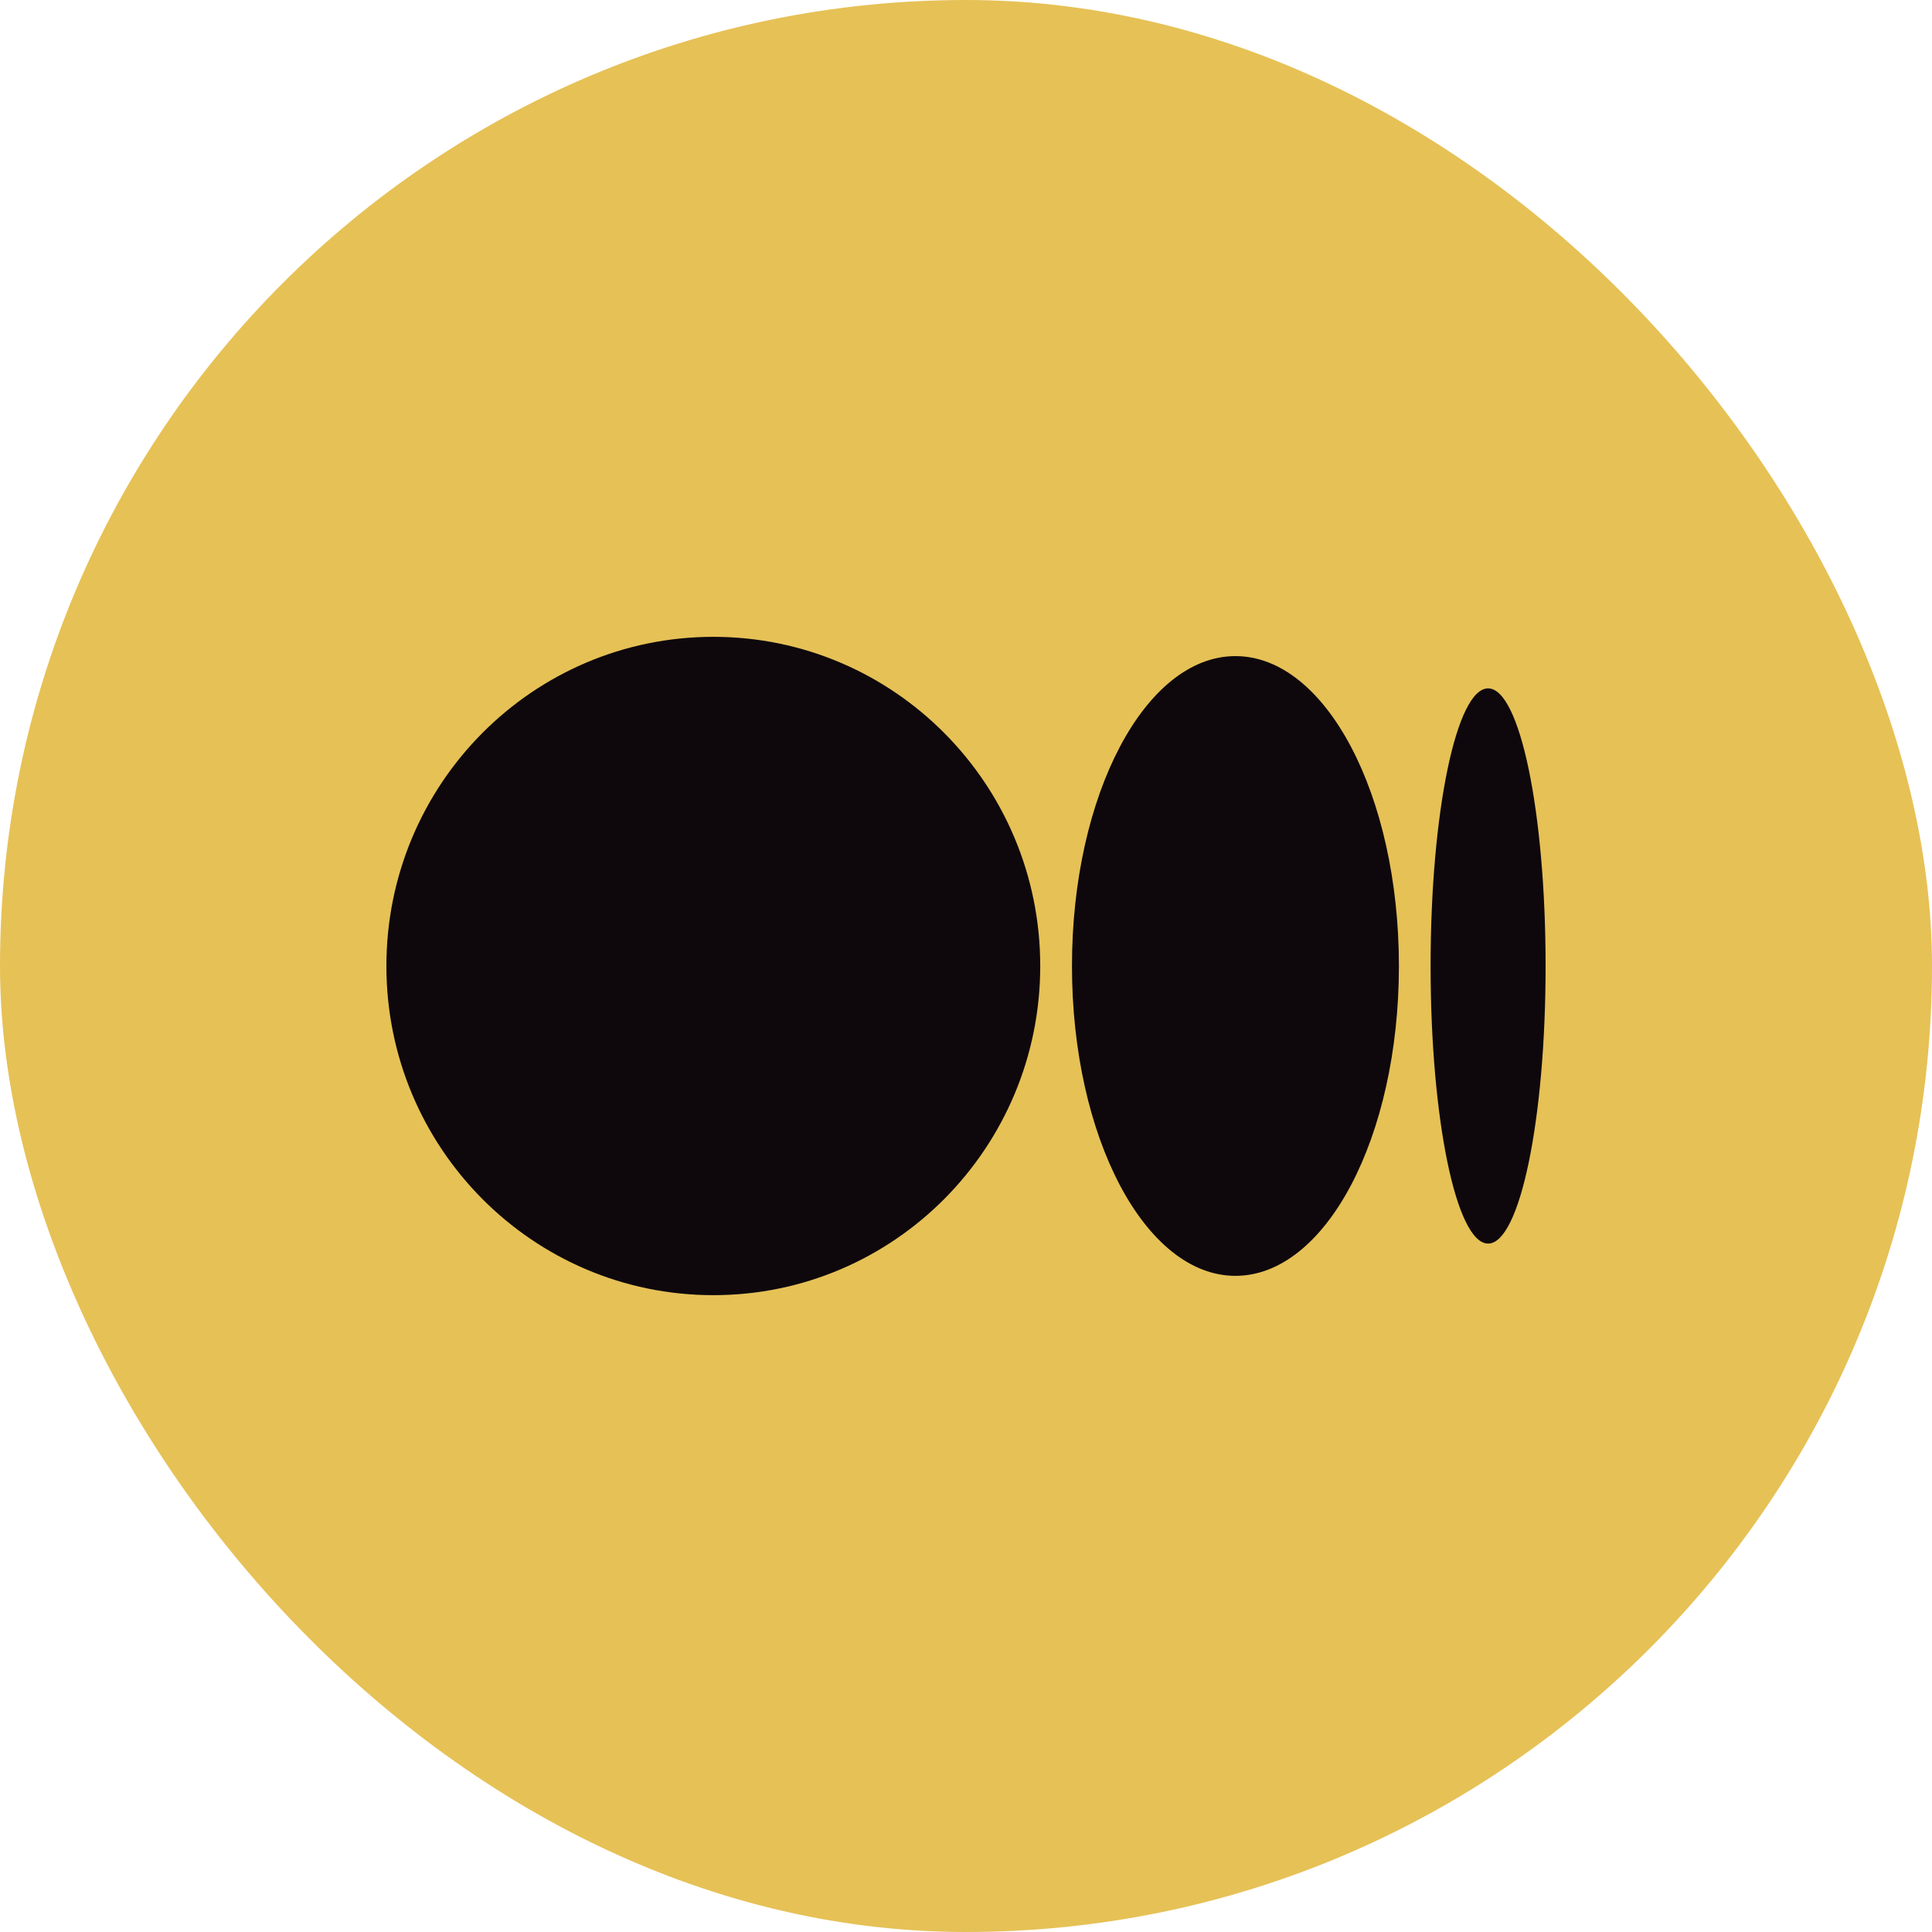 <svg width="40" height="40" viewBox="0 0 40 40" fill="none" xmlns="http://www.w3.org/2000/svg">
<rect width="40" height="40" rx="20" fill="#E6C156"/>
<path d="M21.537 20C21.537 23.764 18.507 26.815 14.769 26.815C11.03 26.815 8 23.764 8 20C8 16.235 11.03 13.185 14.769 13.185C18.507 13.185 21.537 16.236 21.537 20ZM28.963 20C28.963 23.543 27.448 26.415 25.578 26.415C23.709 26.415 22.194 23.542 22.194 20C22.194 16.457 23.709 13.584 25.578 13.584C27.448 13.584 28.963 16.457 28.963 20ZM32 20C32 23.174 31.467 25.747 30.81 25.747C30.152 25.747 29.619 23.173 29.619 20C29.619 16.826 30.152 14.252 30.81 14.252C31.468 14.252 32 16.825 32 20Z" fill="#0E080D"/>
</svg>
